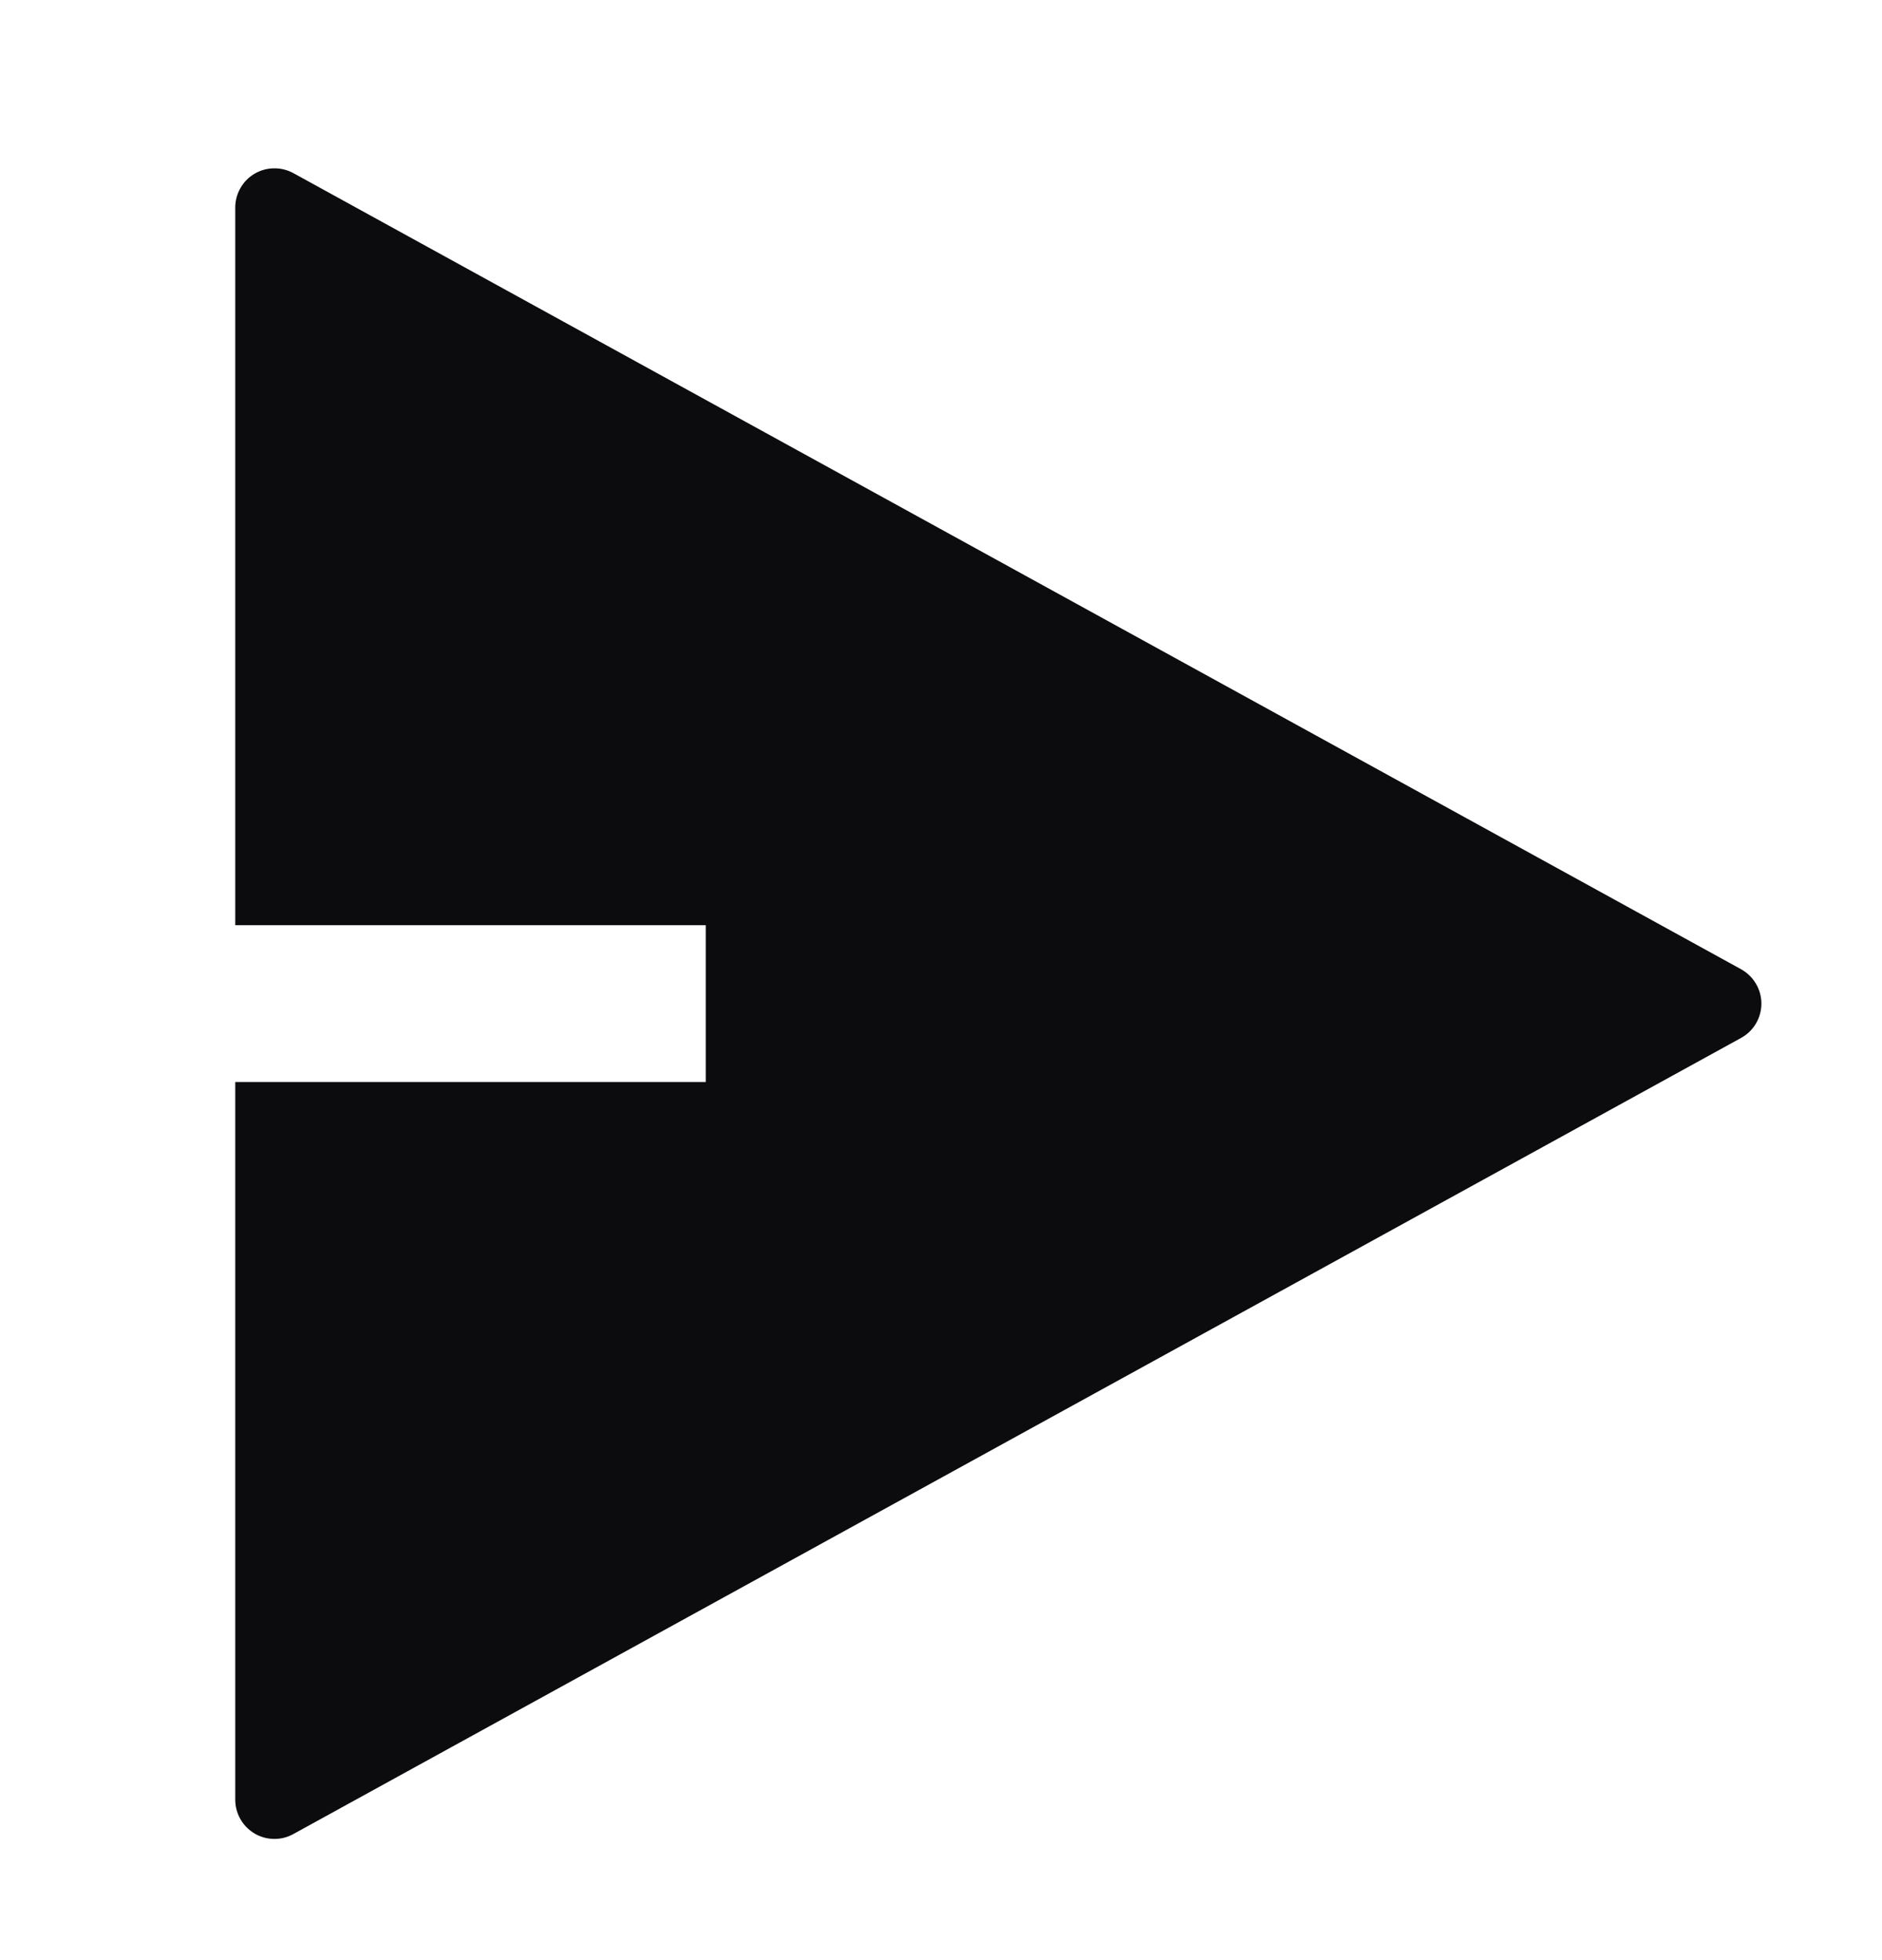 <svg width="24" height="25" viewBox="0 0 24 25" fill="none" xmlns="http://www.w3.org/2000/svg">
<g clip-path="url(#clip0_2049_85771)">
<path d="M3 13.8H9V11.8H3V2.646C3 2.56 3.023 2.474 3.066 2.399C3.109 2.323 3.171 2.26 3.246 2.216C3.32 2.172 3.405 2.148 3.492 2.147C3.579 2.145 3.665 2.167 3.741 2.208L22.203 12.362C22.281 12.406 22.347 12.469 22.392 12.546C22.438 12.623 22.462 12.711 22.462 12.8C22.462 12.89 22.438 12.978 22.392 13.055C22.347 13.132 22.281 13.195 22.203 13.238L3.741 23.392C3.665 23.434 3.579 23.456 3.492 23.454C3.405 23.453 3.32 23.429 3.246 23.385C3.171 23.34 3.109 23.278 3.066 23.202C3.023 23.127 3 23.041 3 22.954V13.8Z" fill="#0C0C0F"/>
</g>
<defs>
<clipPath id="clip0_2049_85771">
<rect width="24" height="24" fill="white" transform="translate(0 0.801)"/>
</clipPath>
</defs>
</svg>
